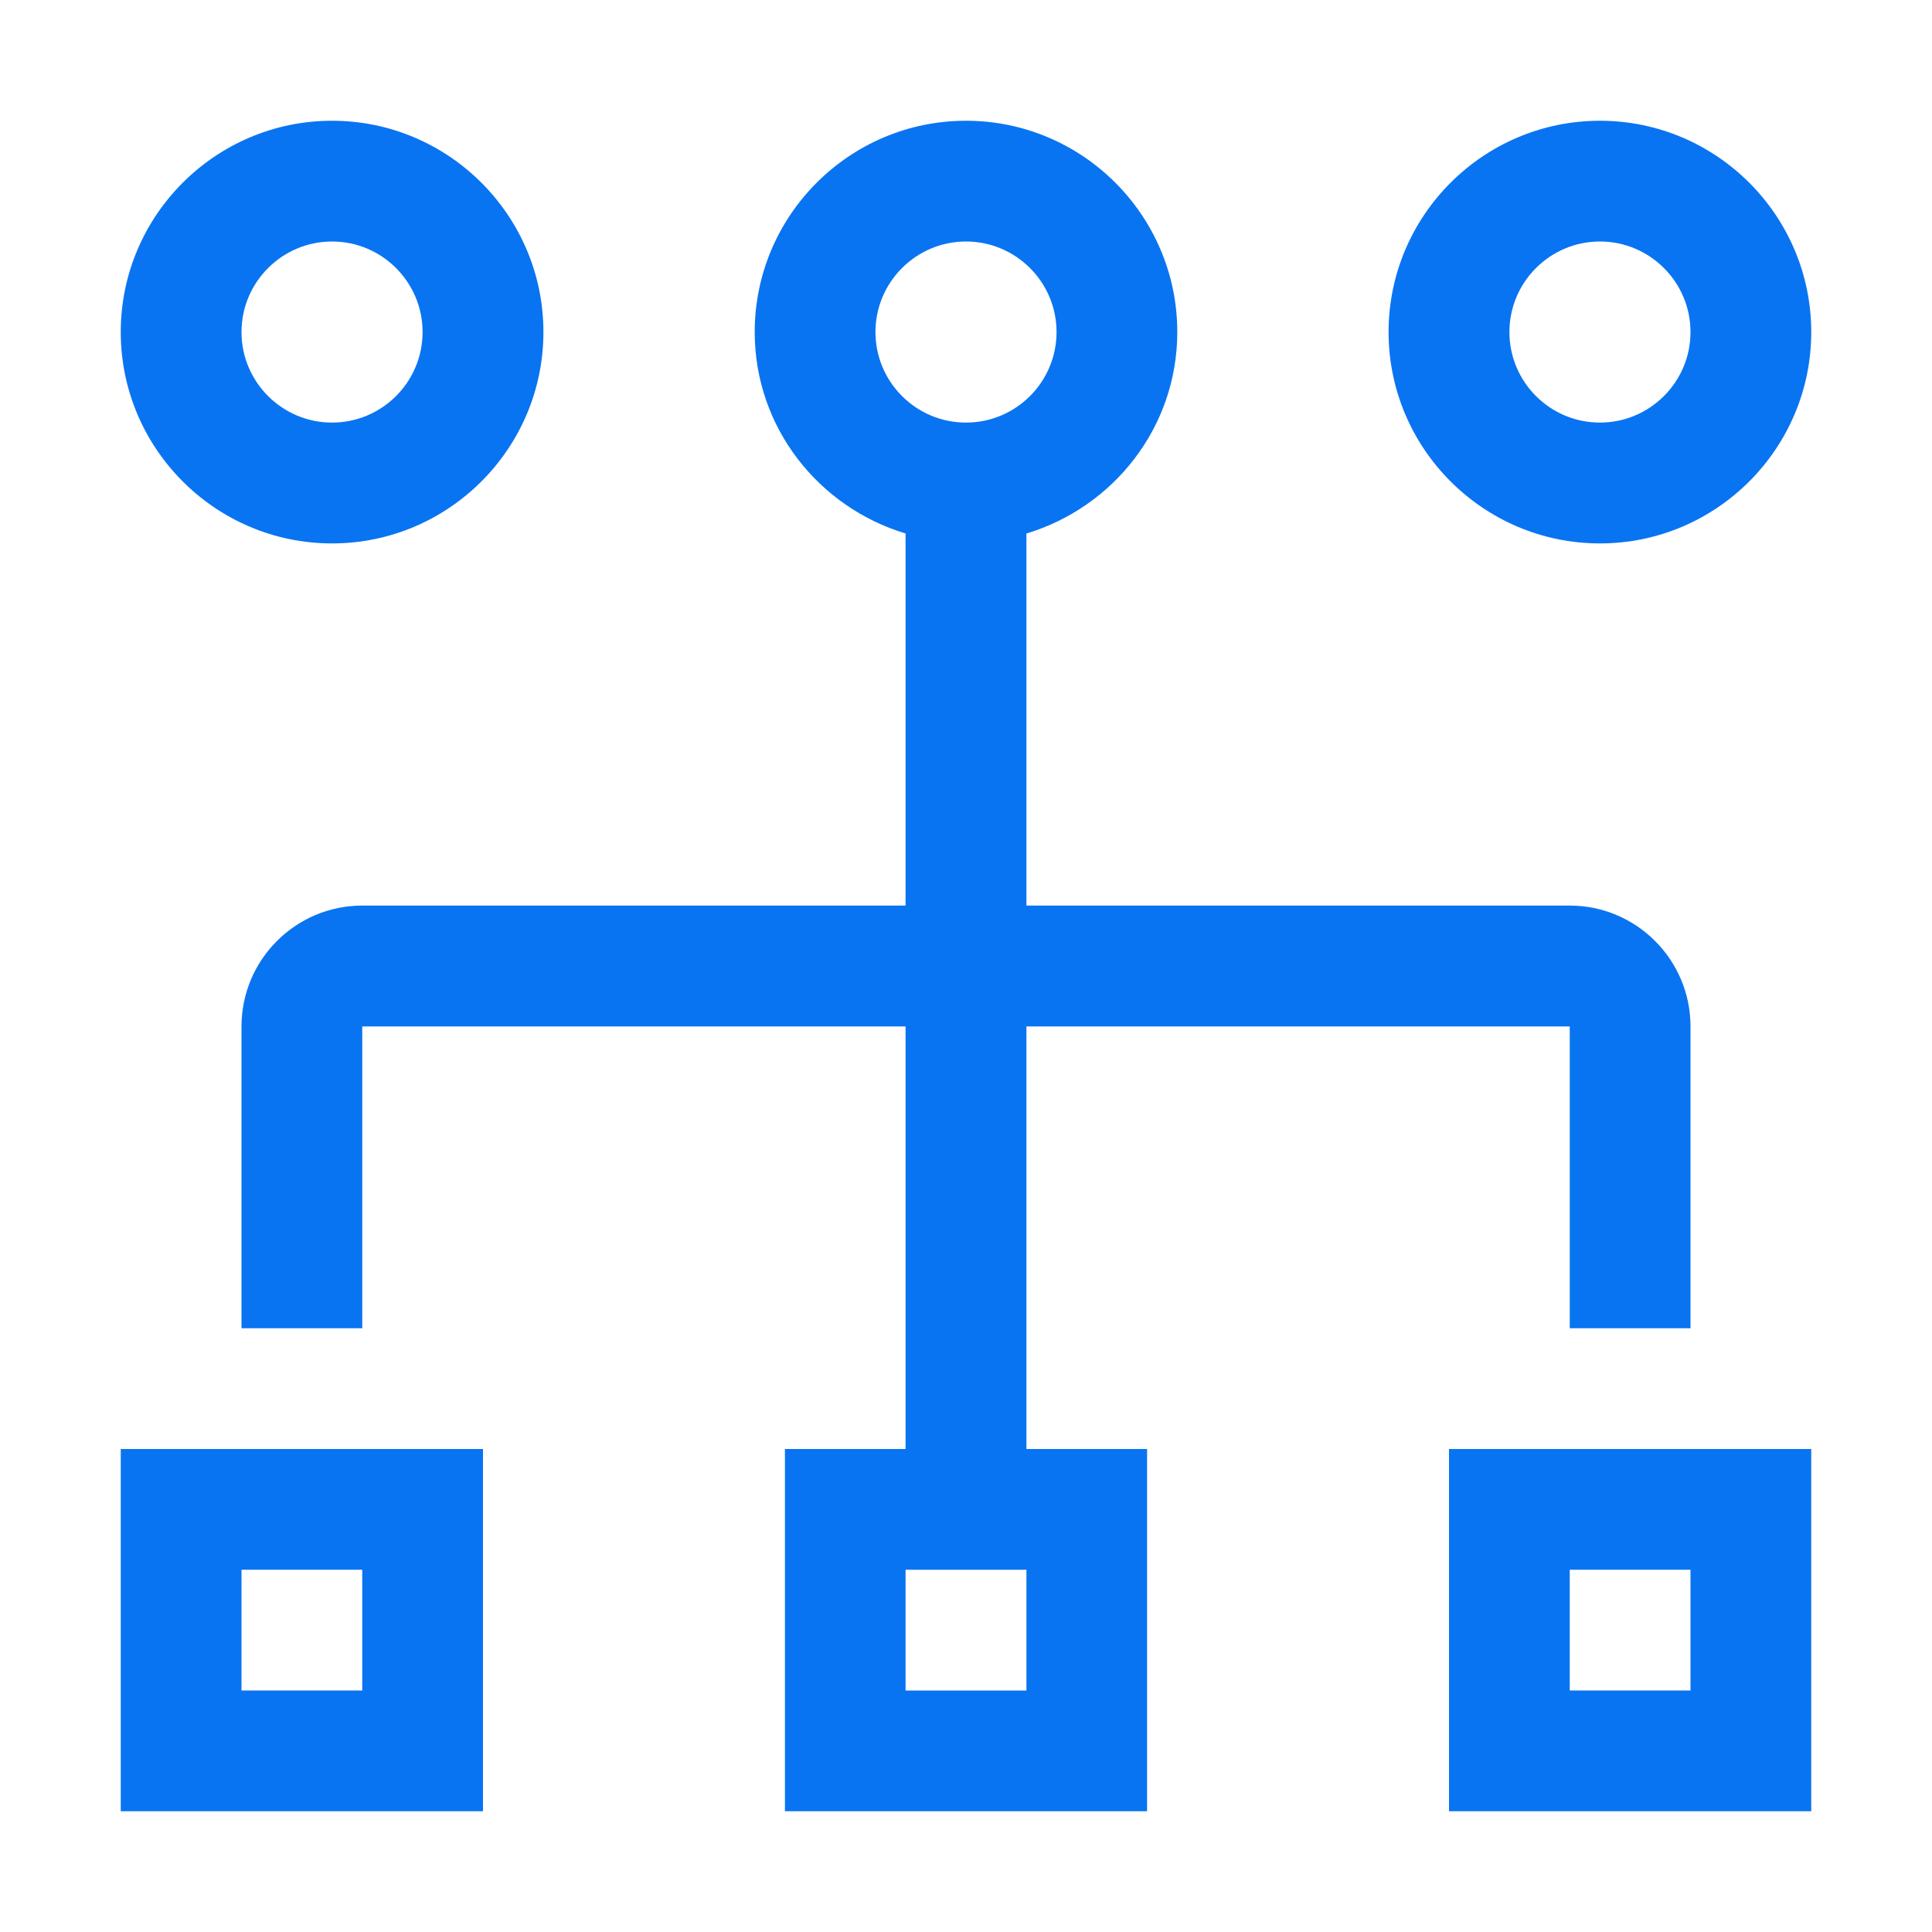 <svg width="22" height="22" viewBox="0 0 22 22" fill="none" xmlns="http://www.w3.org/2000/svg">
<g clip-path="url(#clip0_306_2855)">
<path d="M16.5 16.5V20.625H20.625V16.5H16.5ZM19.25 19.25H17.875V17.875H19.25V19.25Z" fill="#0974F2"/>
<path d="M1.375 20.625H5.5V16.5H1.375V20.625ZM2.75 17.875H4.125V19.25H2.75V17.875Z" fill="#0974F2"/>
<path d="M17.875 10.312H11.688V6.075C12.678 5.777 13.406 4.867 13.406 3.781C13.406 2.455 12.327 1.375 11 1.375C9.673 1.375 8.594 2.455 8.594 3.781C8.594 4.867 9.322 5.777 10.312 6.075V10.312H4.125C3.367 10.312 2.75 10.929 2.75 11.688V15.125H4.125V11.688H10.312V16.5H8.938V20.625H13.062V16.5H11.688V11.688H17.875V15.125H19.25V11.688C19.25 10.929 18.633 10.312 17.875 10.312ZM9.969 3.781C9.969 3.213 10.431 2.75 11 2.75C11.569 2.75 12.031 3.213 12.031 3.781C12.031 4.35 11.569 4.812 11 4.812C10.431 4.812 9.969 4.35 9.969 3.781ZM11.688 19.25H10.312V17.875H11.688V19.25Z" fill="#0974F2"/>
<path d="M18.219 6.188C19.545 6.188 20.625 5.108 20.625 3.781C20.625 2.455 19.545 1.375 18.219 1.375C16.892 1.375 15.812 2.455 15.812 3.781C15.812 5.108 16.892 6.188 18.219 6.188ZM18.219 2.75C18.787 2.75 19.25 3.213 19.25 3.781C19.25 4.35 18.787 4.812 18.219 4.812C17.65 4.812 17.188 4.35 17.188 3.781C17.188 3.213 17.65 2.75 18.219 2.75Z" fill="#0974F2"/>
<path d="M3.781 6.188C5.108 6.188 6.188 5.108 6.188 3.781C6.188 2.455 5.108 1.375 3.781 1.375C2.455 1.375 1.375 2.455 1.375 3.781C1.375 5.108 2.455 6.188 3.781 6.188ZM3.781 2.75C4.35 2.75 4.812 3.213 4.812 3.781C4.812 4.35 4.35 4.812 3.781 4.812C3.213 4.812 2.75 4.35 2.75 3.781C2.75 3.213 3.213 2.75 3.781 2.75Z" fill="#0974F2"/>
</g>
<defs>
<clipPath id="clip0_306_2855">
<rect width="22" height="22" fill="white"/>
</clipPath>
</defs>
</svg>
